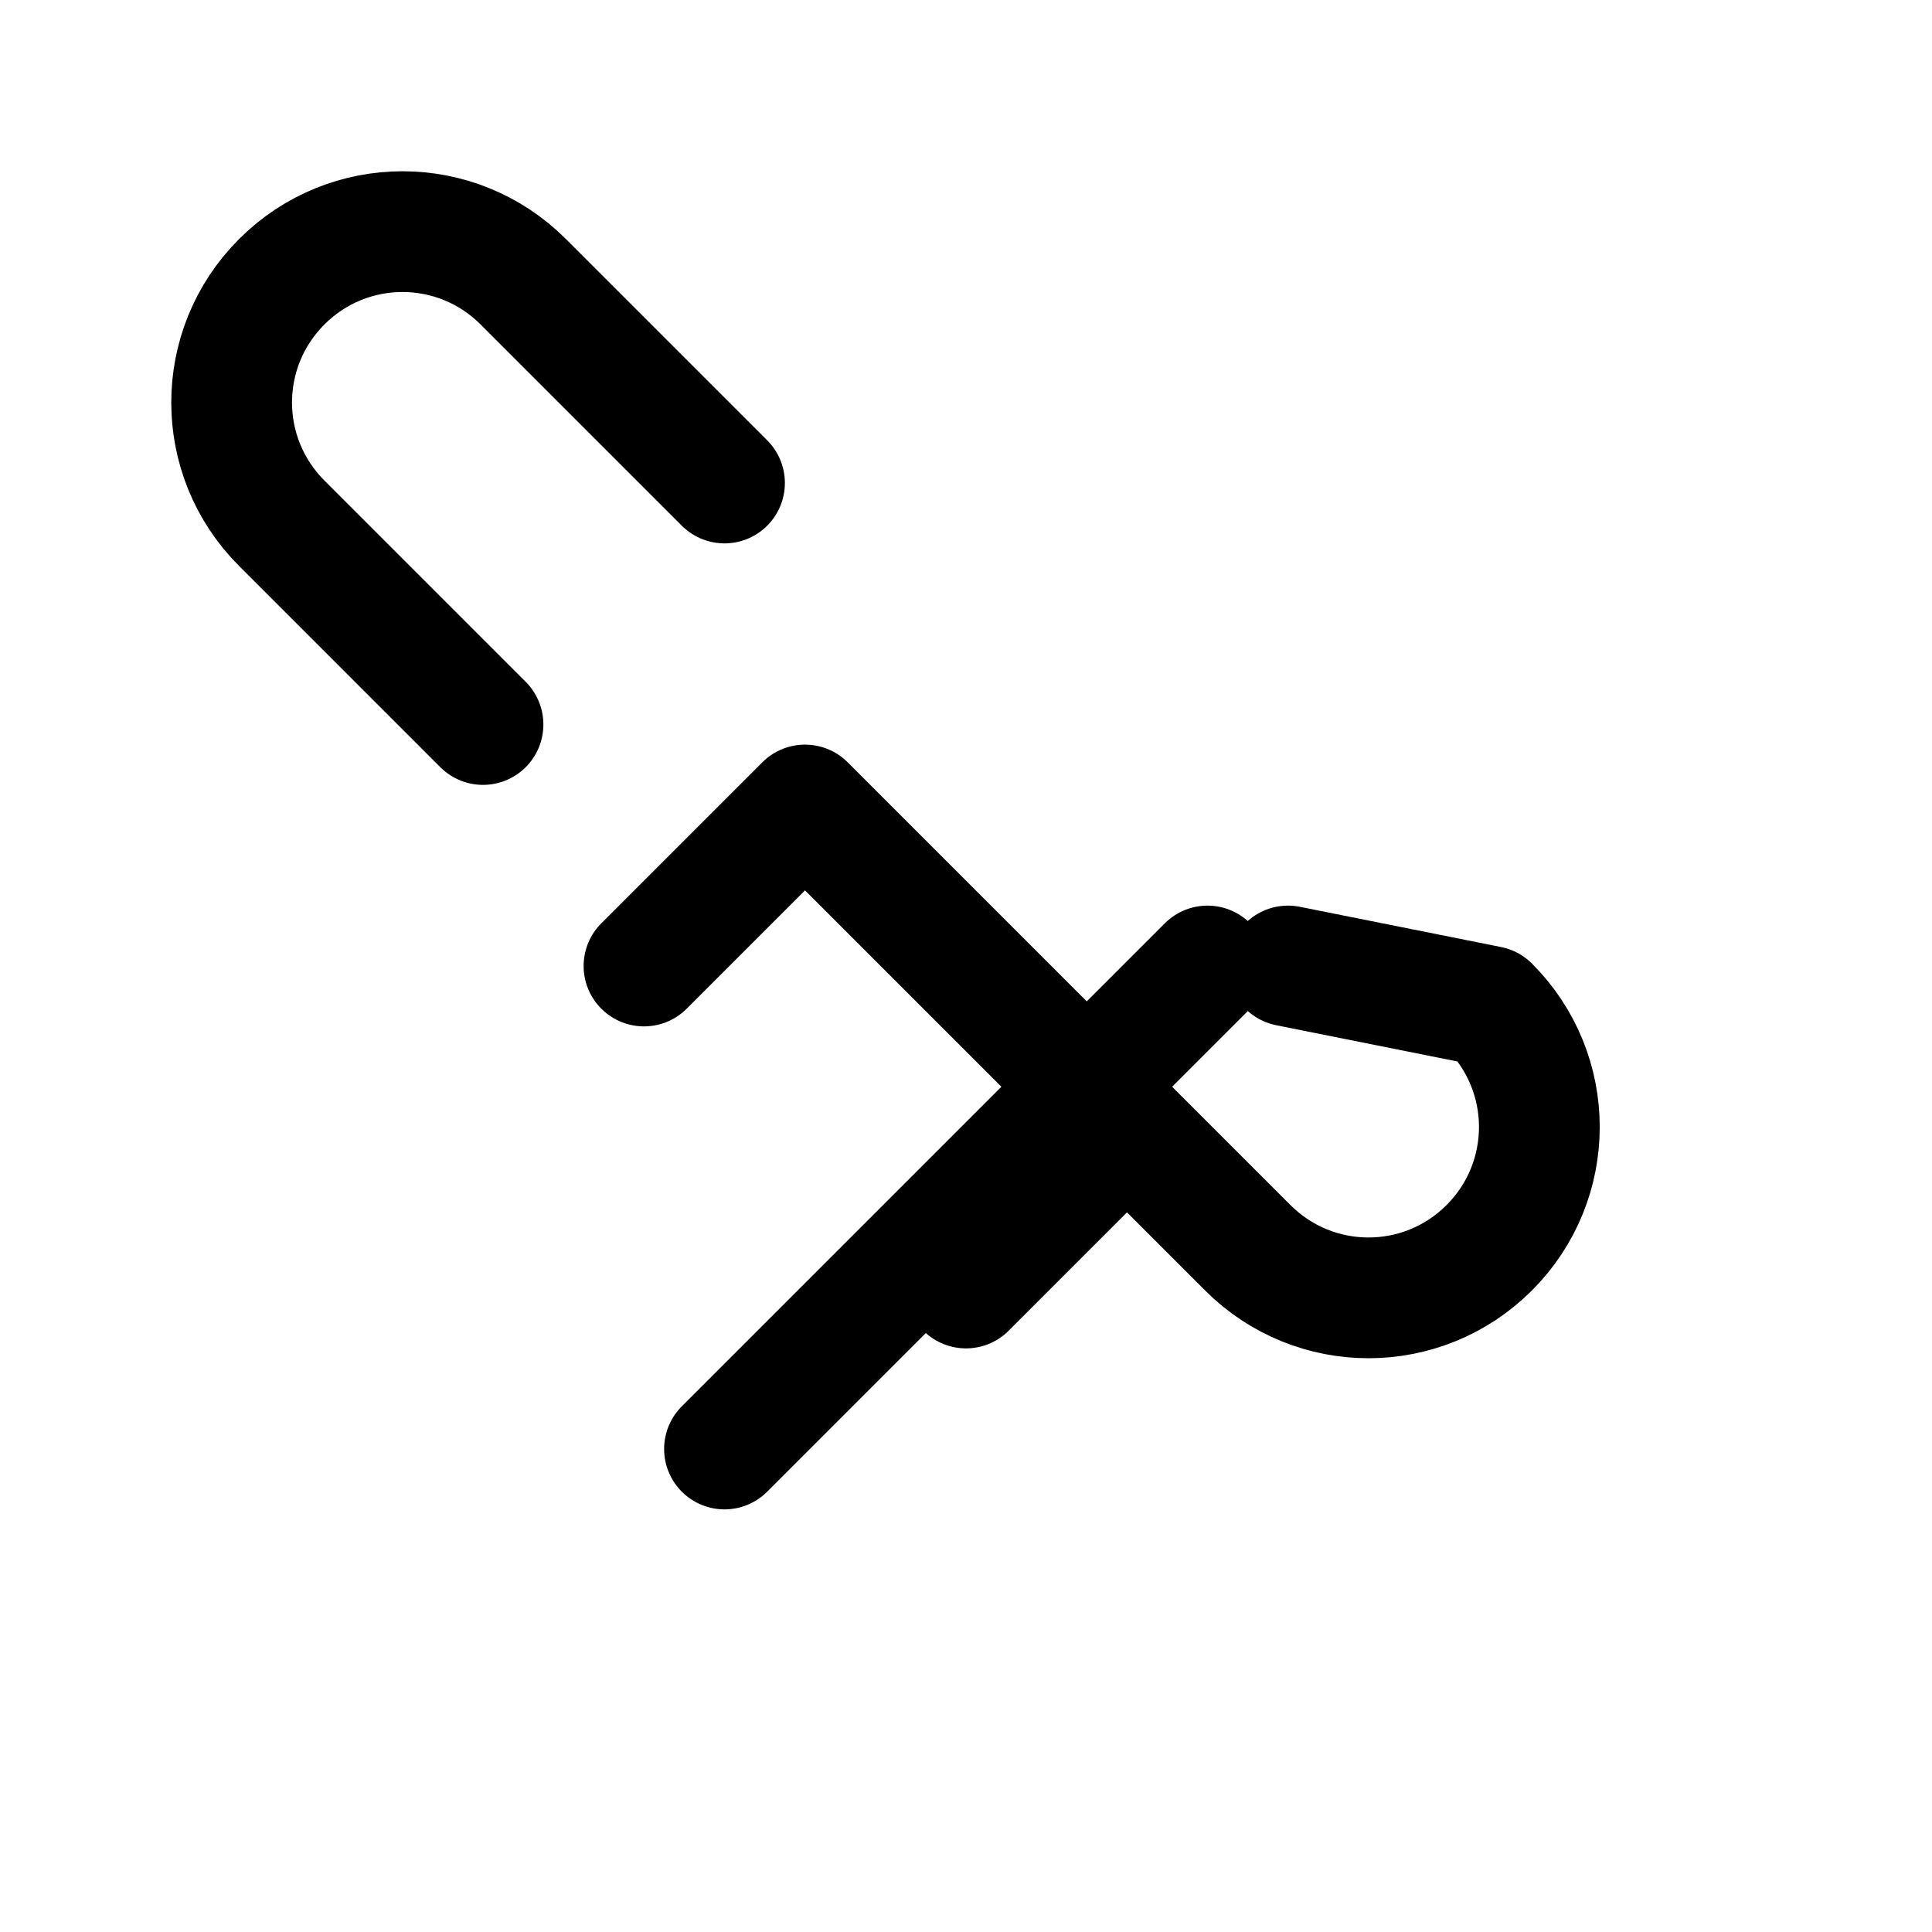 <svg xmlns="http://www.w3.org/2000/svg" viewBox="0 0 24 24" width="24" height="24">
  <path d="M9 6L6.5 3.5c-.83-.83-2.17-.83-3 0s-.83 2.17 0 3L6 9" fill="none" stroke="#000000" stroke-width="1.5" stroke-linecap="round" stroke-linejoin="round"/>
  <path d="M8 12l2-2 4 4-2 2" fill="none" stroke="#000000" stroke-width="1.5" stroke-linecap="round" stroke-linejoin="round"/>
  <path d="M14 14l1.5 1.5c.83.83 2.17.83 3 0s.83-2.17 0-3L16 12" fill="none" stroke="#000000" stroke-width="1.5" stroke-linecap="round" stroke-linejoin="round"/>
  <path d="M9 18l6-6" fill="none" stroke="#000000" stroke-width="1.5" stroke-linecap="round" stroke-linejoin="round"/>
</svg>


